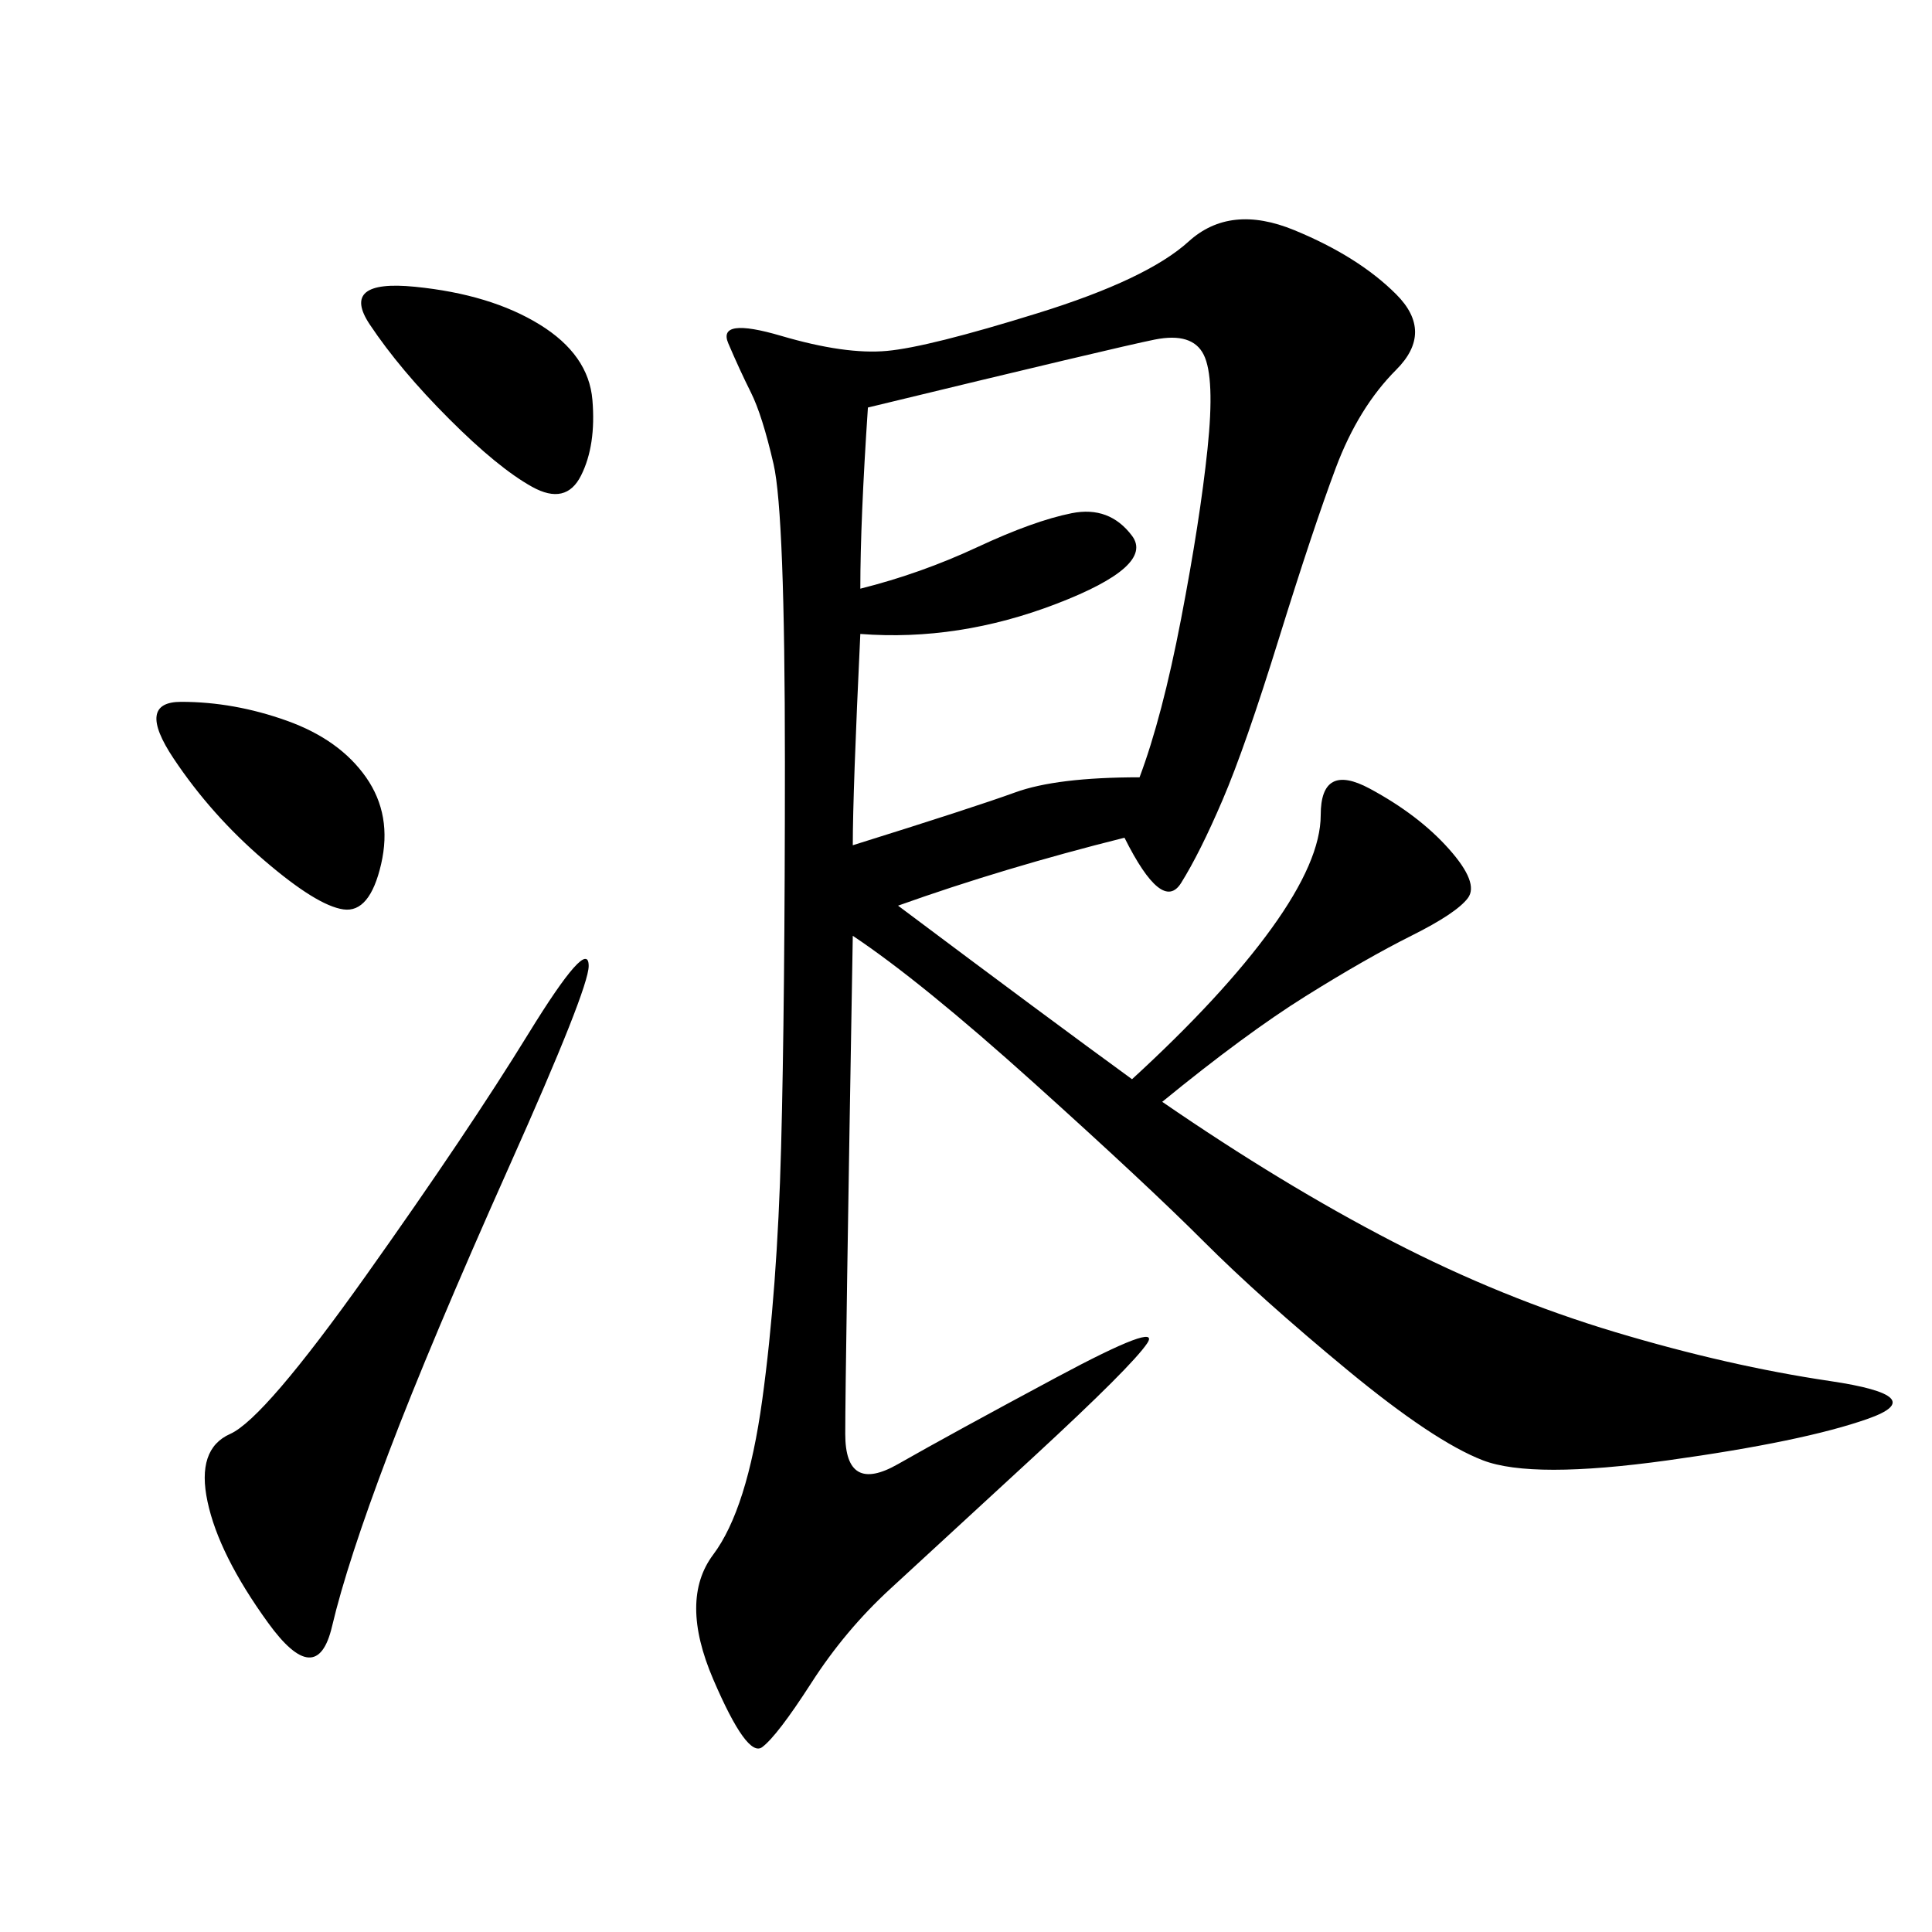 <svg xmlns="http://www.w3.org/2000/svg" xmlns:xlink="http://www.w3.org/1999/xlink" width="300" height="300"><path d="M174.61 130.08Q155.86 134.77 139.45 140.63L139.45 140.63Q162.89 158.20 175.78 167.58L175.78 167.58Q189.84 154.69 197.46 144.14Q205.08 133.59 205.08 126.56L205.08 126.56Q205.08 118.36 212.70 122.46Q220.31 126.56 225 131.84Q229.69 137.11 227.93 139.45Q226.17 141.80 219.14 145.31Q212.11 148.83 202.73 154.69Q193.36 160.55 180.47 171.09L180.47 171.09Q199.22 183.98 216.21 192.77Q233.20 201.56 250.78 206.84Q268.36 212.11 284.18 214.45Q300 216.80 290.04 220.31Q280.08 223.83 258.98 226.76Q237.89 229.69 230.27 226.76Q222.66 223.83 209.18 212.70Q195.70 201.56 186.91 192.77Q178.13 183.98 160.55 168.16Q142.97 152.34 132.42 145.31L132.42 145.31Q131.25 213.28 131.25 222.66L131.25 222.66Q131.25 232.03 139.45 227.34Q147.66 222.66 164.06 213.87Q180.47 205.08 178.13 208.59Q175.78 212.11 160.55 226.17Q145.31 240.23 138.28 246.68Q131.25 253.13 125.98 261.33Q120.70 269.53 118.36 271.29Q116.02 273.05 110.74 260.74Q105.47 248.44 110.74 241.41Q116.02 234.38 118.36 217.38Q120.70 200.39 121.29 178.13Q121.88 155.86 121.88 118.36L121.88 118.36Q121.88 79.69 120.12 72.07Q118.36 64.45 116.60 60.94Q114.84 57.42 113.09 53.32Q111.33 49.22 121.29 52.15Q131.25 55.08 137.70 54.49Q144.14 53.91 161.13 48.63Q178.13 43.36 184.57 37.50Q191.02 31.64 200.98 35.74Q210.94 39.84 216.80 45.70Q222.66 51.56 216.80 57.42Q210.94 63.28 207.42 72.66Q203.91 82.03 198.63 99.02Q193.36 116.02 189.84 124.22Q186.33 132.42 183.40 137.11Q180.47 141.80 174.61 130.08L174.61 130.08ZM134.77 63.28Q133.59 80.86 133.59 91.41L133.59 91.41Q142.97 89.06 151.76 84.96Q160.55 80.86 166.41 79.69Q172.27 78.52 175.78 83.20Q179.30 87.89 164.06 93.75Q148.83 99.61 133.59 98.44L133.59 98.44Q132.42 123.05 132.42 131.25L132.42 131.25Q151.17 125.39 157.62 123.05Q164.06 120.70 176.95 120.70L176.95 120.70Q180.47 111.33 183.40 96.09Q186.33 80.86 187.50 69.73Q188.67 58.59 186.91 55.08Q185.16 51.56 179.30 52.73Q173.44 53.91 134.77 63.28L134.77 63.28ZM91.41 150Q91.41 153.52 79.10 181.05Q66.80 208.59 60.35 225.59Q53.91 242.58 51.56 252.54Q49.22 262.50 41.60 251.95Q33.98 241.41 32.23 233.20Q30.47 225 35.74 222.66Q41.02 220.31 56.84 198.05Q72.66 175.78 82.03 160.55Q91.41 145.31 91.41 150L91.41 150ZM64.45 44.53Q76.17 45.70 83.79 50.39Q91.41 55.08 91.99 62.11Q92.58 69.14 90.23 73.83Q87.89 78.52 82.62 75.59Q77.34 72.66 69.73 65.04Q62.11 57.42 57.42 50.39Q52.73 43.36 64.45 44.53L64.45 44.53ZM28.13 108.98Q36.33 108.98 44.53 111.91Q52.73 114.84 56.84 120.70Q60.94 126.56 59.18 134.18Q57.42 141.80 53.32 141.21Q49.22 140.63 41.02 133.59Q32.81 126.56 26.95 117.77Q21.09 108.98 28.13 108.98L28.13 108.98Z"/></svg>
